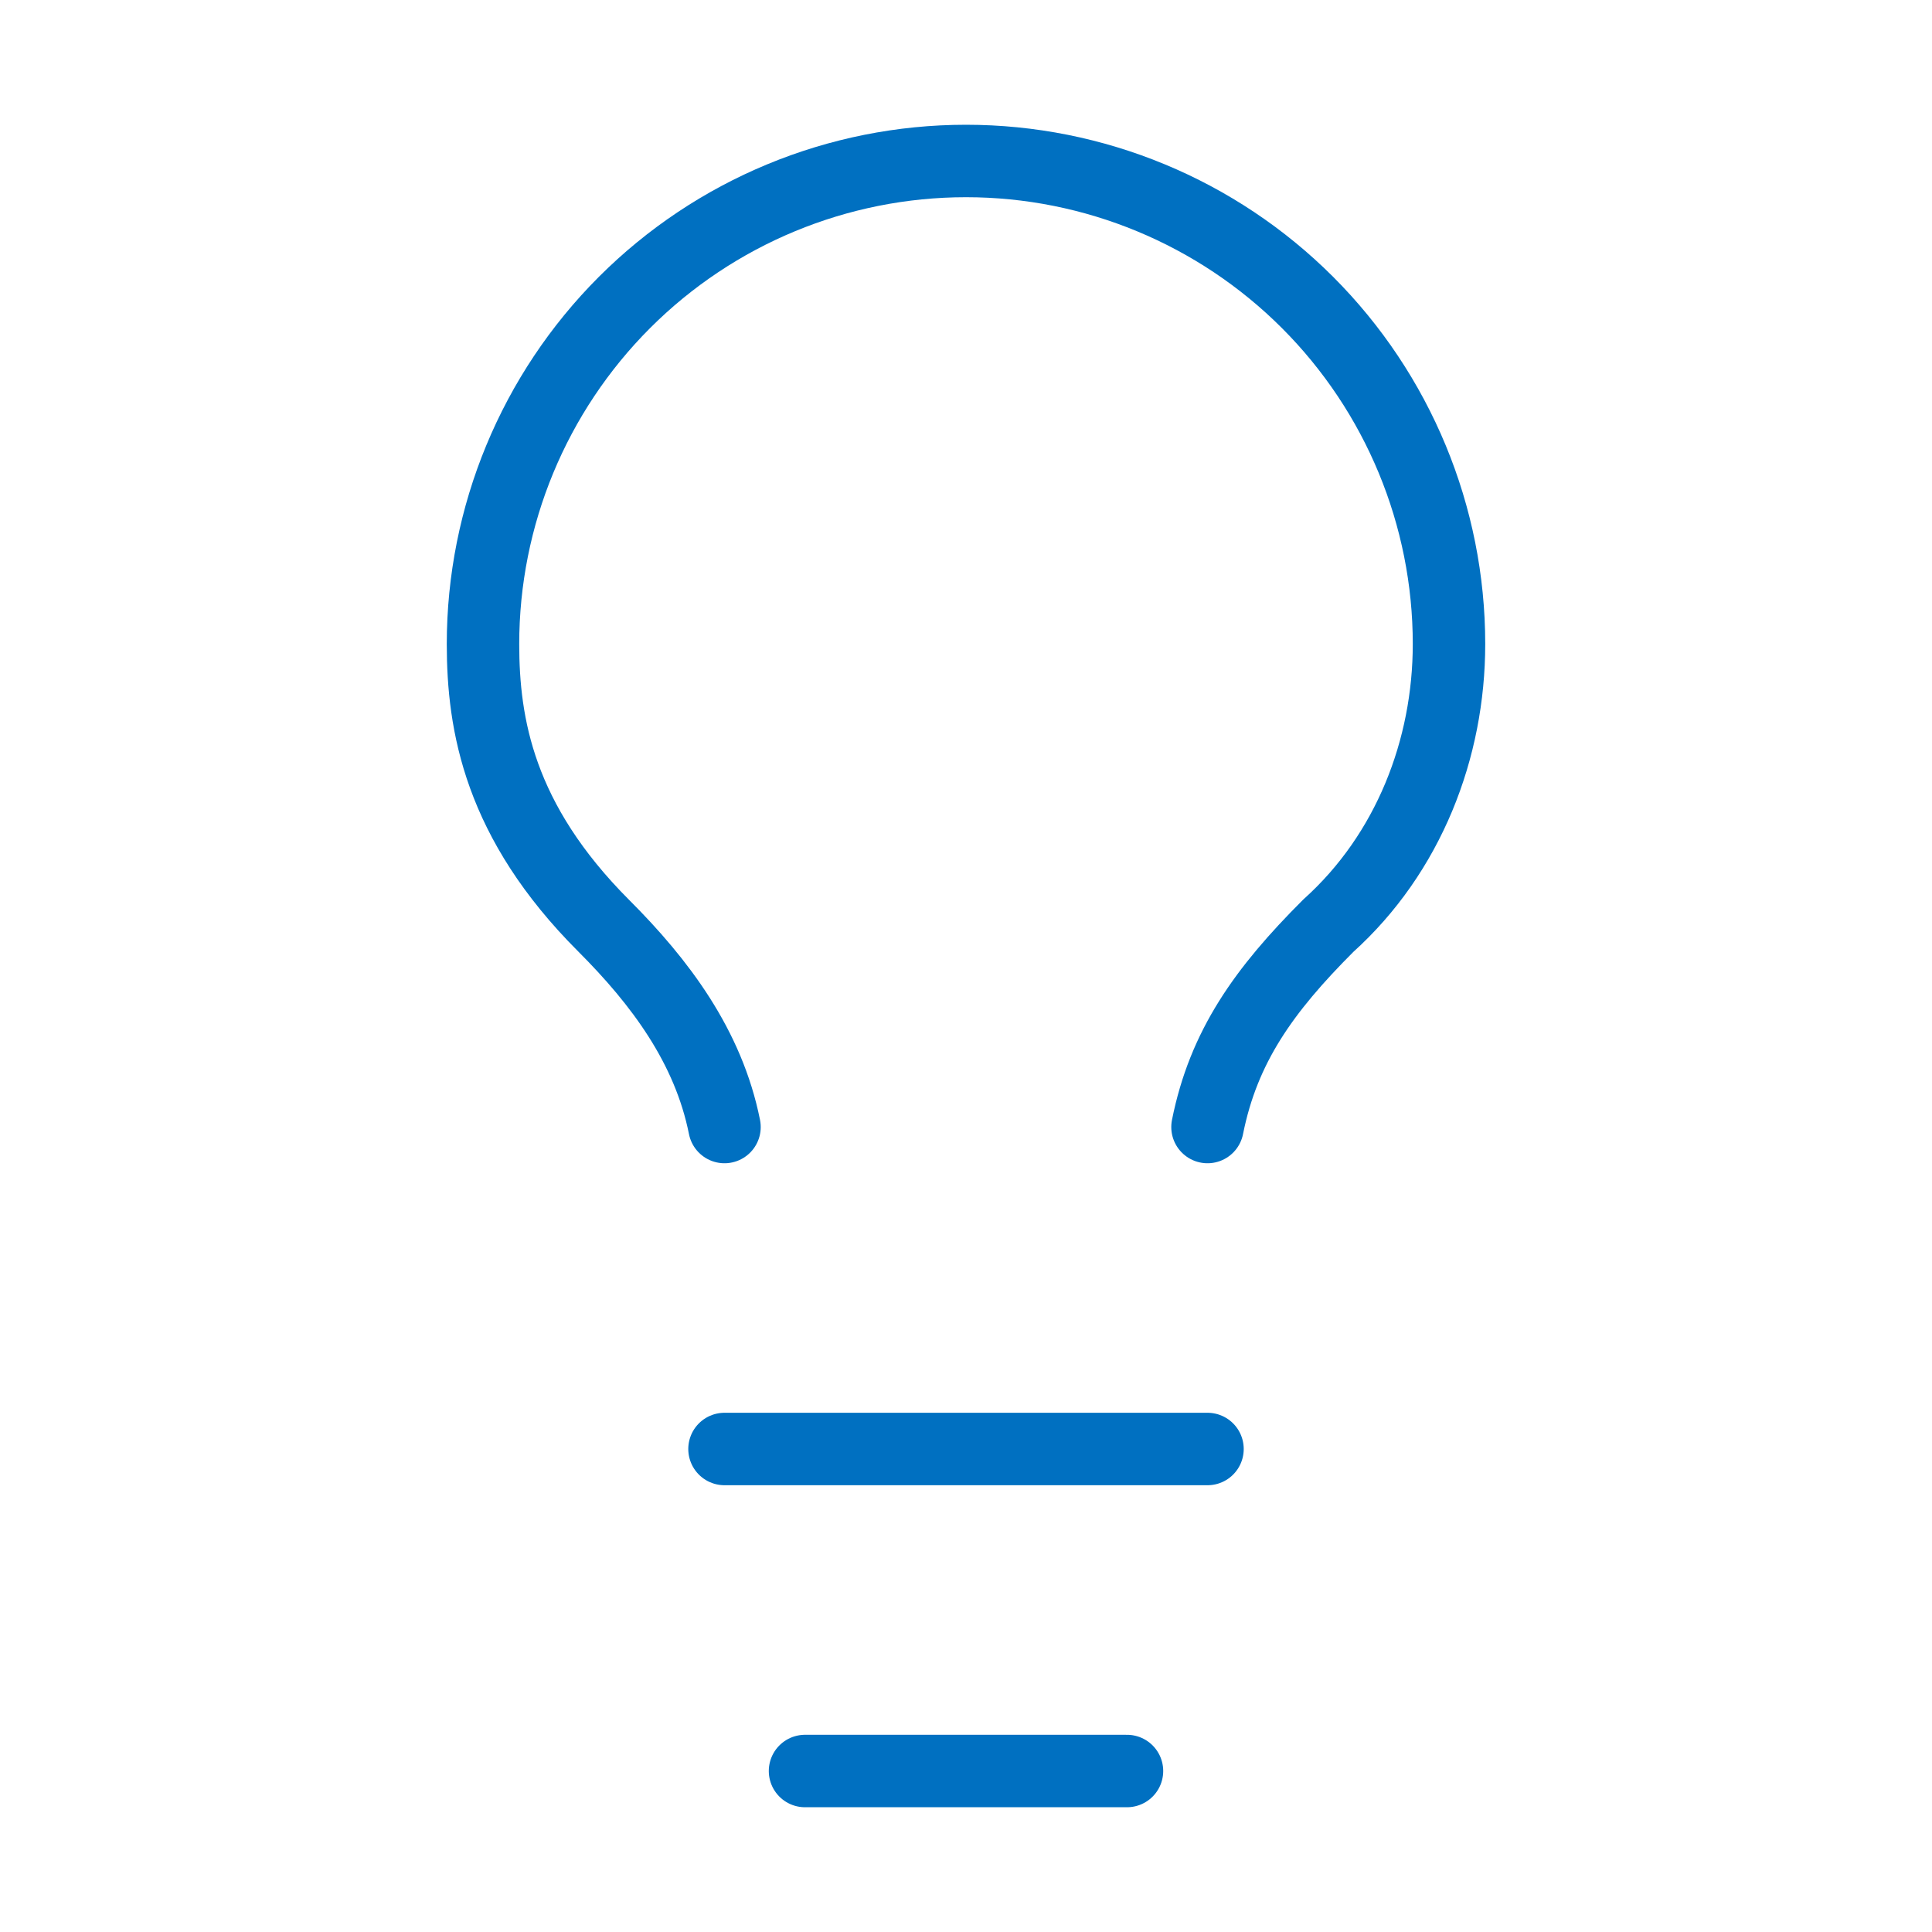 <svg width="40" height="40" viewBox="0 0 40 40" fill="none" xmlns="http://www.w3.org/2000/svg">
<path d="M25 23.334C25.333 21.667 26.167 20.5 27.5 19.167C29.167 17.667 30 15.5 30 13.334C30 10.681 28.946 8.138 27.071 6.262C25.196 4.387 22.652 3.333 20 3.333C17.348 3.333 14.804 4.387 12.929 6.262C11.054 8.138 10 10.681 10 13.334C10 15 10.333 17 12.5 19.167C13.667 20.334 14.667 21.667 15 23.334M15 30H25M16.667 36.667H23.333" stroke="#0070C1" stroke-width="1.5" stroke-linecap="round" stroke-linejoin="round"/>
</svg>
